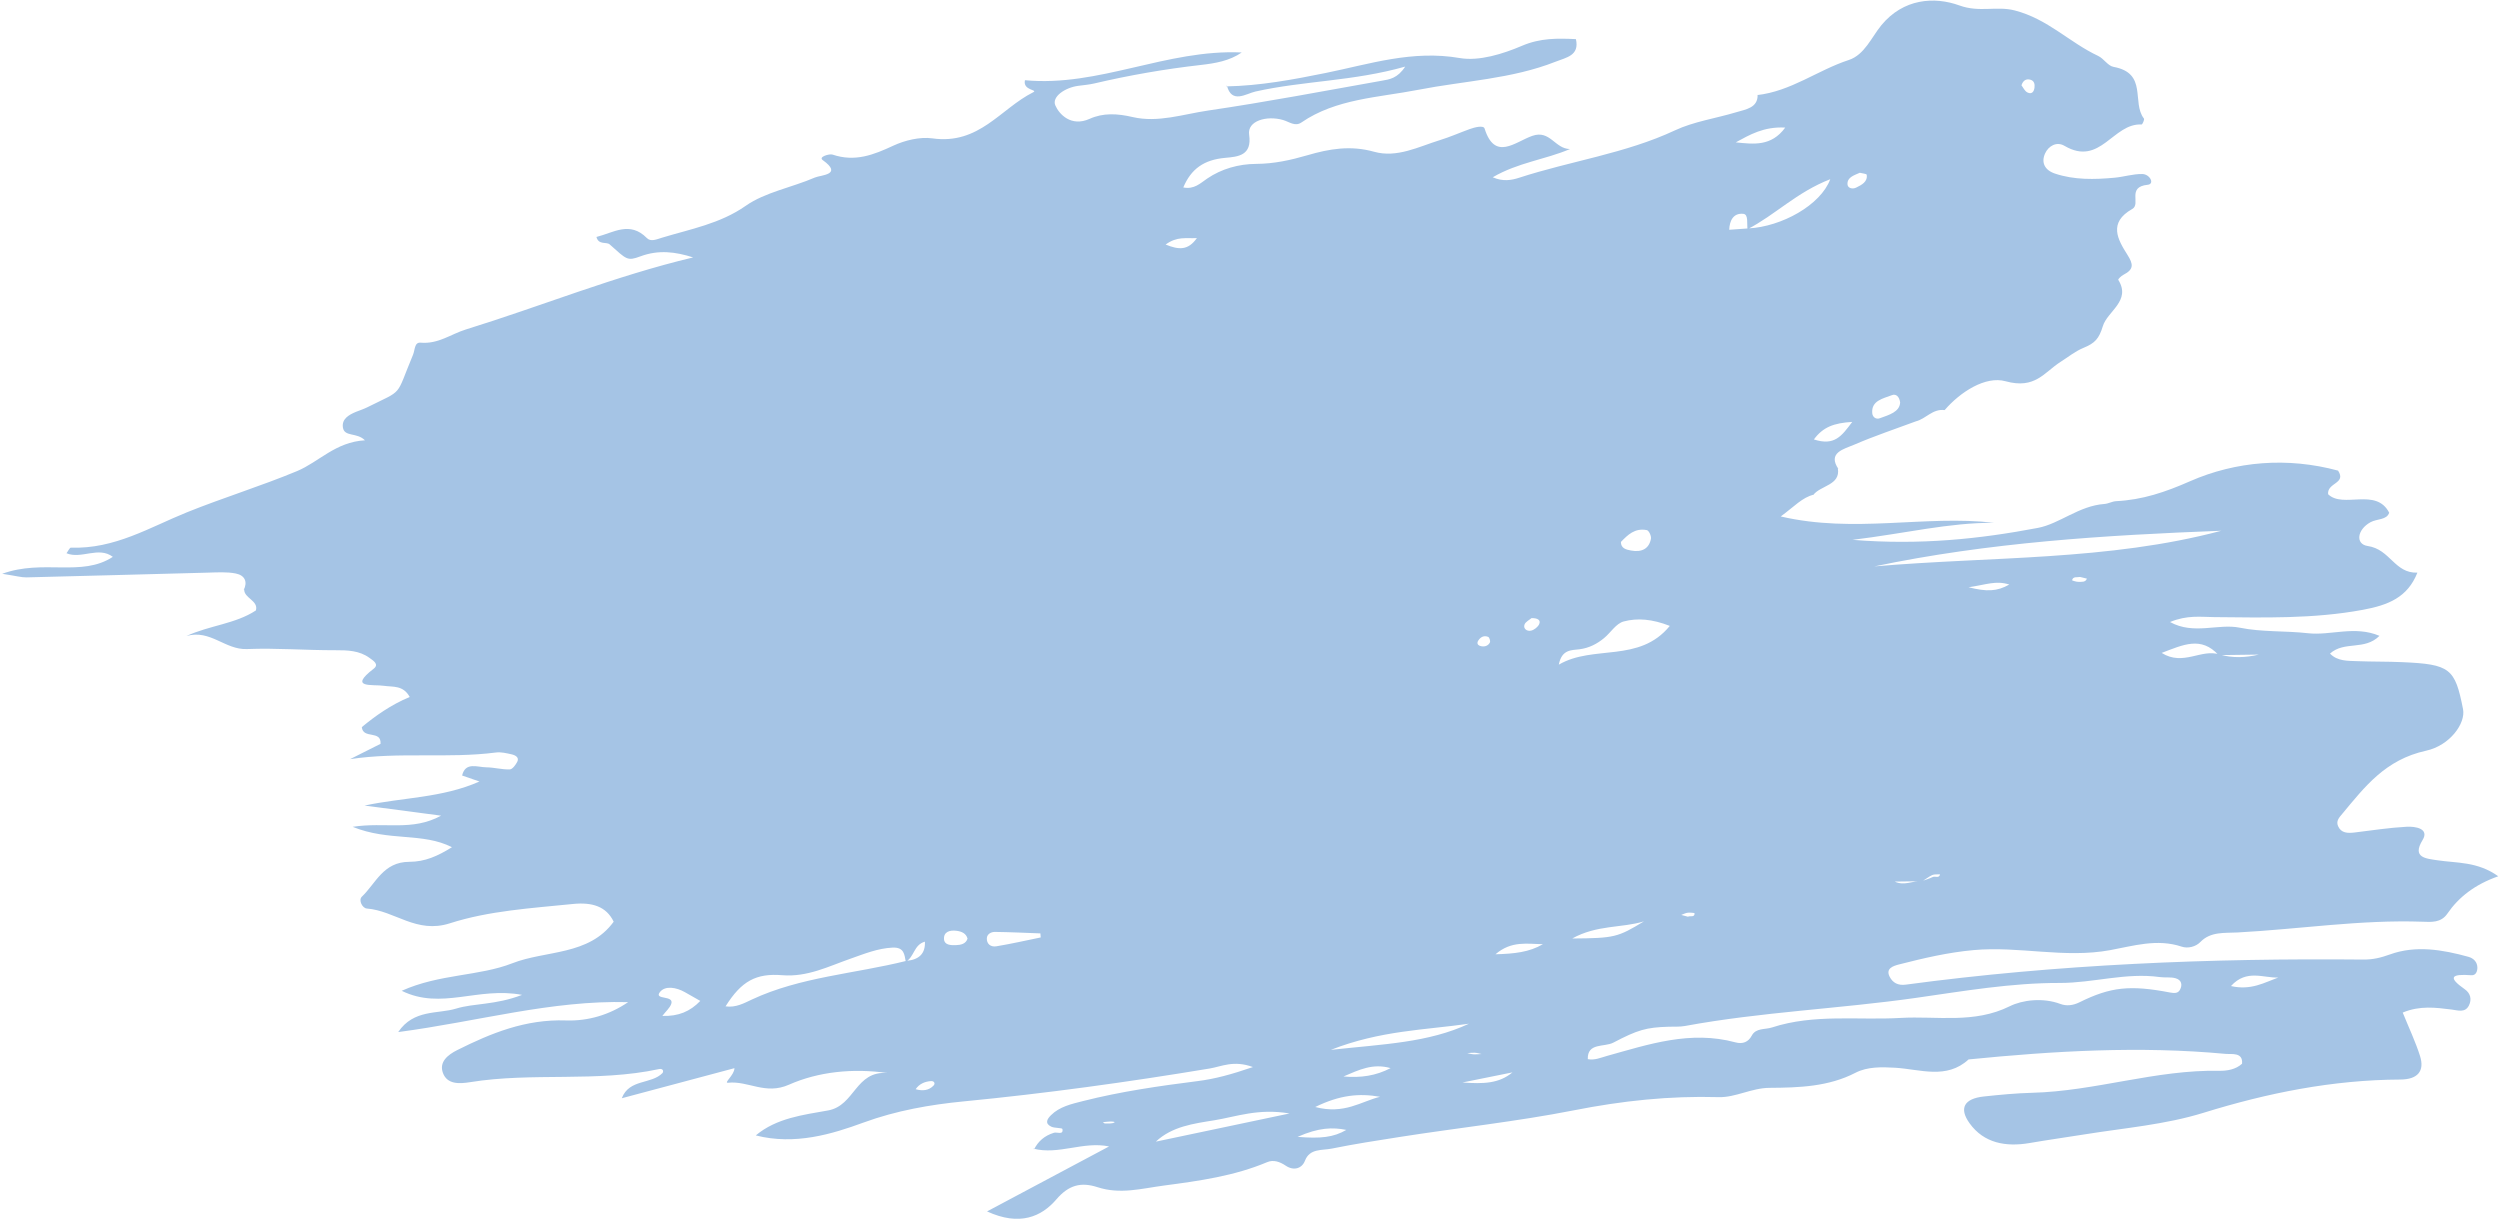 <svg width="472" height="231" viewBox="0 0 472 231" fill="none" xmlns="http://www.w3.org/2000/svg">
<path d="M231.525 16.313C237.899 16.19 244.115 15.032 250.286 13.779C258.622 12.086 266.632 9.41 275.619 10.962C279.247 11.588 283.768 10.178 287.324 8.657C290.836 7.153 294.052 7.229 297.534 7.387C298.238 10.502 295.727 10.844 293.681 11.653C285.431 14.915 276.447 15.263 267.799 16.949C260.236 18.421 252.231 18.631 245.71 23.122C244.509 23.947 243.419 23.001 242.241 22.656C239.143 21.758 235.452 22.822 235.837 25.423C236.418 29.382 233.738 29.585 231.328 29.801C227.278 30.163 224.873 31.906 223.406 35.39C225.458 35.805 226.616 34.597 227.923 33.71C230.651 31.861 233.848 30.965 237.166 30.942C240.547 30.924 243.689 30.229 246.827 29.313C250.968 28.102 254.966 27.401 259.431 28.652C263.75 29.863 267.825 27.698 271.863 26.451C273.773 25.865 275.593 25.052 277.469 24.374C278.412 24.032 280.081 23.605 280.289 24.266C282.236 30.473 286.053 26.785 289.296 25.651C292.668 24.467 293.557 28.109 296.412 28.14C291.71 30.146 286.617 30.668 281.829 33.468C283.769 34.322 285.375 34.025 286.817 33.558C296.544 30.389 306.919 28.976 316.237 24.61C319.769 22.954 323.924 22.354 327.765 21.201C329.626 20.642 331.889 20.369 331.84 17.904L331.712 17.959C338.186 17.225 343.125 13.268 349.056 11.326C352.015 10.359 353.36 7.011 355.183 4.785C359.332 -0.273 365.196 -0.697 369.959 1.036C373.726 2.405 376.955 1.082 380.398 1.975C386.634 3.592 390.684 8 396.125 10.555C397.209 11.064 397.955 12.43 399.034 12.626C405.529 13.807 402.426 19.342 404.766 22.371C404.93 22.579 404.469 23.513 404.345 23.504C398.928 23.194 396.546 31.514 389.777 27.536C388.274 26.65 386.746 27.577 386.113 28.967C385.344 30.661 386.015 32.114 387.979 32.773C391.625 33.993 395.448 33.904 399.25 33.55C400.998 33.387 402.73 32.824 404.46 32.855C405.919 32.883 406.849 34.744 405.483 34.886C401.482 35.29 404.255 38.502 402.572 39.453C397.98 42.05 399.849 45.247 401.653 48.099C402.787 49.886 402.908 50.856 400.896 51.887C400.485 52.097 399.852 52.71 399.934 52.839C402.406 56.82 397.87 58.748 397.014 61.587C396.297 63.961 395.496 64.802 393.369 65.673C391.795 66.32 390.452 67.423 389.016 68.332C385.951 70.284 384.244 73.534 378.644 71.979C374.849 70.924 370.081 74.02 367.149 77.427C364.861 77.134 363.638 79.077 361.7 79.556C357.836 80.995 353.901 82.305 350.137 83.931C348.15 84.789 344.955 85.441 347.119 88.585L346.987 88.431C347.526 91.624 343.697 91.642 342.337 93.458L342.487 93.359C340.206 93.95 338.827 95.588 336.203 97.506C350.115 100.752 363.396 97.196 376.487 98.704C367.913 98.662 359.7 100.72 349.753 101.922C362.606 102.959 373.84 101.74 384.756 99.667C388.838 98.894 392.52 95.488 397.313 95.149C398.056 95.096 398.772 94.665 399.509 94.623C404.509 94.373 408.808 92.912 413.44 90.875C422.167 87.045 431.904 86.278 441.428 88.853C443.055 91.336 439.341 91.094 439.543 93.304C442.37 96.083 448.6 91.968 451.078 96.802C450.633 98.195 448.761 97.929 447.553 98.593C445.013 99.987 444.657 102.738 447.02 103.084C451.289 103.707 452.077 108.267 456.405 108.117C454.55 112.799 450.902 114.246 446.094 115.136C436.757 116.869 427.404 116.595 418.022 116.511C415.485 116.485 412.943 116.093 409.697 117.437C414.211 119.918 418.764 117.672 422.885 118.512C427.043 119.358 431.477 119.072 435.754 119.554C440.031 120.036 444.566 118.065 449.246 120.048C446.413 122.876 442.655 120.945 439.904 123.395C441.324 124.876 443.309 124.757 445.142 124.83C447.933 124.938 450.732 124.89 453.524 125.014C462.577 125.411 463.519 126.159 465.023 133.904C465.538 136.558 462.562 140.748 458.03 141.737C450.34 143.426 446.472 148.556 442.258 153.604C441.622 154.363 441.006 155.008 441.428 155.974C442.006 157.299 443.229 157.336 444.563 157.173C447.826 156.778 451.089 156.265 454.371 156.091C456.077 155.998 458.701 156.454 457.378 158.609C455.317 161.961 458.087 162.096 460.149 162.414C463.813 162.975 467.723 162.62 471.671 165.438C467.249 167.003 464.2 169.375 462.066 172.49C460.862 174.25 459.05 174.08 457.385 174.021C445.661 173.606 434.106 175.429 422.466 176.049C419.969 176.185 417.374 175.842 415.419 177.859C414.564 178.745 413.072 179.121 411.903 178.727C407.267 177.175 402.768 178.59 398.4 179.388C389.75 180.977 381.236 178.593 372.63 179.377C367.778 179.815 363.172 180.902 358.556 182.081C357.392 182.377 355.965 182.86 356.773 184.42C357.348 185.534 358.319 186.099 359.808 185.901C388.445 182.052 417.264 180.889 446.177 181.165C447.971 181.184 449.479 180.829 451.194 180.207C456.098 178.426 461.14 179.297 466.032 180.645C467.037 180.923 467.709 181.648 467.728 182.662C467.738 183.364 467.458 184.188 466.595 184.124C462.827 183.85 462.049 184.465 465.36 186.779C466.415 187.515 466.715 188.666 466.133 189.834C465.415 191.273 464.034 190.747 462.853 190.601C459.87 190.231 456.897 189.817 453.635 191.172C454.811 194.081 456.052 196.687 456.907 199.39C457.796 202.212 456.47 203.8 453.191 203.817C440.369 203.875 428.085 206.36 416.045 210.089C408.805 212.334 401.155 212.954 393.674 214.155C390.192 214.715 386.693 215.199 383.205 215.801C378.713 216.574 374.557 215.842 371.851 212.068C369.832 209.257 370.793 207.42 374.568 207.013C377.585 206.692 380.624 206.398 383.655 206.319C395.617 206.013 407.017 201.926 419.068 202.164C420.441 202.189 422.118 201.924 423.299 200.829C423.501 198.608 421.348 199.079 420.172 198.971C403.963 197.461 387.803 198.417 371.668 200.021C367.503 203.854 362.538 201.87 357.784 201.588C355.24 201.439 352.552 201.383 350.321 202.535C345.235 205.172 339.658 205.35 334.095 205.386C330.676 205.405 327.663 207.232 324.49 207.14C315.201 206.876 306.328 207.82 297.127 209.633C286.32 211.758 275.139 212.949 264.144 214.678C259.893 215.345 255.636 216.001 251.431 216.856C249.616 217.226 247.283 216.782 246.383 219.131C245.805 220.639 244.244 221.091 242.755 220.086C241.619 219.324 240.424 218.919 239.251 219.41C233.049 222.024 226.491 222.943 219.75 223.832C215.455 224.402 211.517 225.539 207.206 224.14C204.09 223.13 201.772 223.722 199.433 226.452C196.649 229.7 192.517 231.558 186.355 228.715C194.574 224.342 201.98 220.395 209.392 216.448C204.509 215.429 199.887 218.097 195.088 216.861L195.235 216.999C196.001 215.489 197.177 214.421 199.001 213.862C199.553 213.693 200.817 214.351 200.585 213.156C200.539 212.919 199.118 213.019 198.479 212.714C197.194 212.1 197.705 211.262 198.428 210.546C200.039 208.943 202.245 208.444 204.473 207.88C211.579 206.079 218.846 205.032 226.131 204.109C229.405 203.693 232.426 202.87 236.554 201.46C232.917 200.116 230.629 201.361 228.404 201.731C212.972 204.296 197.506 206.435 181.871 207.951C175.745 208.546 169.259 209.653 162.989 211.954C157.196 214.077 150.111 216.272 142.691 214.364C146.632 211.068 151.665 210.493 156.339 209.653C161.438 208.737 161.467 202.1 167.581 202.59C160.987 201.642 154.459 202.35 148.95 204.793C144.506 206.768 141.292 204.021 137.463 204.423C136.554 204.517 138.65 202.983 138.665 201.671C131.533 203.575 124.46 205.461 117.393 207.348C118.803 203.654 122.975 204.774 125.095 202.576C125.353 202.125 125.083 201.702 124.406 201.846C112.673 204.373 100.567 202.409 88.777 204.31C86.729 204.64 84.442 204.757 83.632 202.587C82.861 200.525 84.491 199.171 86.347 198.245C92.719 195.062 99.205 192.395 106.861 192.659C111.037 192.803 115.065 191.605 118.593 189.205C104.079 188.817 90.282 192.86 75.181 194.854C78.111 190.503 82.686 191.478 86.092 190.429C89.513 189.374 93.445 189.796 98.567 187.833C90.177 186.256 83.333 190.752 75.841 187.064C82.987 183.849 90.426 184.332 96.732 181.862C103.053 179.387 111.178 180.454 115.863 174.018C114.467 171.118 111.785 170.306 108.155 170.673C100.319 171.469 92.306 171.949 84.933 174.32C78.6 176.353 74.566 171.939 69.251 171.53C68.415 171.465 67.636 169.949 68.316 169.297C70.969 166.763 72.353 162.724 77.275 162.712C80.248 162.705 82.636 161.626 85.328 159.955C79.807 157.126 73.433 158.9 66.578 156.105C72.742 155.143 77.754 156.997 83.287 153.998C77.768 153.267 73.296 152.68 68.829 152.092C75.998 150.544 83.469 150.676 90.52 147.549C89.259 147.113 88.264 146.77 87.246 146.417C87.874 143.785 90.139 144.856 91.83 144.871C93.306 144.884 94.787 145.317 96.252 145.265C96.752 145.248 97.371 144.392 97.665 143.811C98.069 143.007 97.314 142.58 96.585 142.417C95.624 142.203 94.581 141.947 93.635 142.073C84.57 143.242 75.344 141.924 66.094 143.327C68.041 142.346 69.988 141.365 71.85 140.433C72.008 137.771 68.521 139.609 68.312 137.275C70.826 135.191 73.835 133.046 77.354 131.59C76.117 129.319 74.162 129.734 72.484 129.481C70.352 129.164 65.668 130.02 70.545 126.258C71.632 125.424 70.509 124.753 69.742 124.197C67.844 122.825 65.646 122.752 63.292 122.762C57.735 122.782 52.165 122.317 46.627 122.543C42.466 122.712 39.742 118.793 35.203 120.078C39.565 118.066 44.441 117.801 48.311 115.251C48.852 113.387 46.056 112.95 46.104 111.287L45.998 111.424C46.785 109.891 46.262 108.625 44.513 108.276C42.817 107.937 40.982 108.07 39.217 108.115C27.819 108.403 16.423 108.739 5.025 109.01C4.062 109.034 3.094 108.739 0.412 108.333C8.161 105.509 15.403 109.006 21.302 105.133C18.609 103.086 15.352 105.629 12.552 104.452C12.875 104.027 13.152 103.381 13.394 103.394C21.633 103.694 28.346 99.524 35.267 96.733C42.166 93.953 49.311 91.763 56.085 88.942C60.193 87.23 63.352 83.437 68.9 83.131C67.383 81.592 65.031 82.535 64.743 80.726C64.49 79.127 65.809 78.326 67.266 77.735C67.963 77.456 68.687 77.225 69.35 76.892C76.347 73.399 74.567 75.149 77.974 66.993C78.365 66.059 78.222 64.588 79.413 64.696C82.751 64.992 85.133 63.076 87.927 62.213C102.242 57.785 116.066 52.122 130.866 48.6C127.529 47.533 124.351 47.122 120.911 48.399C118.419 49.322 118.34 49.032 115.097 46.135C114.519 45.619 113.015 46.303 112.606 44.738C115.827 43.939 118.904 41.669 122.141 44.956C122.873 45.701 123.997 45.179 124.962 44.885C130.406 43.231 135.973 42.239 140.812 38.845C144.461 36.286 149.544 35.387 153.865 33.511C154.957 33.038 159.227 33.018 155.323 30.221C154.464 29.607 156.61 28.99 157.183 29.187C161.436 30.625 164.939 29.234 168.664 27.5C170.826 26.495 173.688 25.798 176.024 26.123C184.884 27.375 188.869 20.533 195.053 17.428C196.085 16.912 193.062 17.131 193.509 15.144C207.475 16.468 220.239 9.255 234.444 9.906C232.139 11.496 229.425 11.959 226.715 12.265C219.918 13.036 213.218 14.206 206.598 15.757C205.621 15.986 204.594 16.07 203.589 16.202C201.067 16.532 198.549 18.271 199.243 19.892C199.955 21.555 202.228 24.012 205.719 22.438C208.283 21.282 210.951 21.424 213.835 22.098C218.633 23.22 223.398 21.554 228.091 20.87C239.082 19.26 249.992 17.172 260.926 15.233C262.317 14.988 263.85 14.806 265.301 12.574C255.558 15.348 246.116 15.243 237.025 17.281C235.259 17.677 232.523 19.683 231.635 16.128L231.567 16.291L231.525 16.313ZM362.842 166.358C363.534 166.1 364.252 165.891 364.911 165.58C365.355 165.369 366.132 165.887 366.277 165.07C365.777 165.109 365.205 165.025 364.793 165.214C364.134 165.515 363.581 165.992 362.934 166.373L357.716 166.442C359.597 167.324 361.198 166.223 362.842 166.358ZM419.064 123.577C421.524 124.272 423.978 124.175 426.475 123.585L418.872 123.687C415.57 120.062 412.194 121.726 408.122 123.27C412.207 125.838 415.623 122.409 419.064 123.577ZM329.935 43.276C329.775 42.242 330.15 40.478 329.142 40.372C327.233 40.177 326.537 41.692 326.479 43.382C327.721 43.289 328.91 43.209 330.094 43.123C336.359 42.801 343.736 38.73 345.555 33.833C339.185 36.304 335.128 40.605 329.929 43.276L329.935 43.276ZM171.099 181.41C173.556 181.208 174.73 180 174.621 177.785C172.486 178.391 172.651 180.677 171.01 181.562C170.755 180.249 170.725 178.798 168.508 178.909C165.682 179.049 163.186 180.086 160.603 180.99C156.443 182.443 152.437 184.504 147.698 184.12C142.738 183.717 139.979 185.227 136.984 190C138.927 190.287 140.509 189.386 141.997 188.692C151.122 184.436 161.368 183.85 171.094 181.421L171.099 181.41ZM299.765 199.965C301.061 200.217 302.18 199.7 303.371 199.366C311.28 197.166 319.139 194.497 327.647 196.796C329.047 197.176 330.091 196.725 330.732 195.529C331.525 194.04 333.205 194.422 334.556 193.983C342.508 191.389 350.727 192.649 358.826 192.185C365.693 191.79 372.715 193.326 379.455 189.971C381.82 188.795 385.707 188.306 389.004 189.546C390.124 189.968 391.356 189.849 392.592 189.239C398.482 186.321 402.166 185.937 409.725 187.39C410.616 187.562 411.224 187.521 411.581 186.858C412.07 185.95 411.901 185.013 410.734 184.689C409.809 184.432 408.74 184.608 407.758 184.47C401.375 183.579 395.214 185.593 388.88 185.581C379.73 185.558 370.72 187.12 361.732 188.4C347.235 190.467 332.519 191.048 318.116 193.707C317.133 193.888 316.093 193.815 315.081 193.845C310.812 193.967 309.197 194.436 304.608 196.845C302.886 197.748 299.669 196.814 299.776 199.97L299.765 199.965ZM419.386 100.206C397.333 101.042 375.395 102.42 353.865 106.94C375.764 105.033 397.991 105.906 419.386 100.206ZM315.256 118.169C311.927 116.865 309.123 116.649 306.558 117.331C305.104 117.717 304.12 119.425 302.847 120.473C301.536 121.553 300.06 122.339 298.206 122.585C296.754 122.778 294.866 122.544 294.302 125.487C300.843 121.66 309.459 125.251 315.256 118.175L315.256 118.169ZM218.222 215.542C226.181 213.865 234.145 212.188 243.463 210.223C237.552 209.217 233.416 210.838 229.236 211.514C225.361 212.138 221.264 212.673 218.222 215.542ZM251.262 198.214C261.189 197.125 269.641 196.877 277.342 193.277C269.097 194.461 260.605 194.543 251.262 198.214ZM296.832 177.188C304.807 177.124 305.408 176.976 310.376 173.952C306.241 175.233 301.515 174.578 296.832 177.188ZM125.053 191.806C128.075 191.9 130.276 190.986 132.215 188.974C130.961 188.262 130.131 187.793 129.301 187.318C127.705 186.412 125.573 186.025 124.583 187.317C123.419 188.833 127.299 187.842 126.74 189.517C126.486 190.281 125.73 190.917 125.053 191.806ZM196.487 176.99C196.467 176.737 196.448 176.483 196.428 176.225C193.567 176.123 190.705 175.978 187.84 175.946C187.107 175.939 186.359 176.354 186.315 177.132C186.259 178.18 187.017 178.844 188.108 178.662C190.918 178.198 193.694 177.562 196.487 176.99ZM306.028 102.32C306.023 103.523 306.985 103.764 307.94 103.94C310.019 104.328 311.366 103.554 311.697 101.715C311.792 101.195 311.315 100.16 310.915 100.085C308.647 99.64 307.303 101.002 306.028 102.32ZM248.315 209.003C253.806 210.456 256.998 207.942 260.552 207.074C256.644 206.382 252.97 206.717 248.315 209.003ZM327.711 26.879C331.033 27.212 334.411 27.707 337.05 24.088C332.992 23.867 330.337 25.452 327.711 26.879ZM358.744 75.959C358.577 74.811 357.925 74.329 357.223 74.597C355.492 75.252 353.295 75.643 353.477 77.988C353.536 78.748 354.183 79.231 354.906 78.967C356.675 78.323 358.676 77.773 358.749 75.958L358.744 75.959ZM430.147 184.553C427.429 184.703 424.152 182.901 421.207 186.168C424.999 187.034 427.51 185.506 430.147 184.553ZM282.347 180.167C285.9 180.071 288.735 179.779 291.305 178.261C288.401 178.229 285.366 177.563 282.347 180.167ZM349.703 79.657C346.189 79.867 344.179 80.644 342.46 82.966C346.366 84.235 347.692 82.334 349.703 79.657ZM254.184 213.327C251.597 212.812 249.029 212.857 244.982 214.638C249.306 215.001 251.785 214.736 254.184 213.327ZM182.67 177.213C182.415 176.234 181.57 175.857 180.609 175.735C179.266 175.559 178.135 175.952 178.229 177.327C178.303 178.416 179.478 178.476 180.441 178.446C181.416 178.417 182.355 178.205 182.67 177.219L182.67 177.213ZM285.554 202.465C282.729 203.037 279.904 203.604 276.107 204.372C280.085 204.659 283.008 204.582 285.554 202.465ZM253.645 203.238C256.95 203.528 259.734 203.113 262.547 201.662C259.19 200.703 256.601 201.979 253.645 203.238ZM220.066 46.168C222.6 47.203 224.319 47.288 225.974 44.95C223.923 45.064 222.285 44.568 220.066 46.168ZM371.663 110.873C375.078 111.728 377.022 111.691 379.357 110.359C376.789 109.557 375.028 110.39 371.663 110.873ZM351.14 32.614C350.085 33.093 348.728 33.451 348.805 34.793C348.847 35.543 349.76 35.757 350.445 35.419C351.504 34.903 352.649 34.305 352.432 32.986C352.403 32.813 351.615 32.743 351.14 32.62L351.14 32.614ZM381.654 16.108C381.971 16.508 382.244 17.184 382.776 17.453C383.632 17.884 384.022 17.258 384.11 16.566C384.193 15.923 384.092 15.233 383.287 15.034C382.504 14.839 381.938 15.224 381.654 16.108ZM289.149 116.701C288.776 117.024 288.027 117.385 287.83 117.911C287.544 118.665 288.268 119.249 289.068 119.065C289.674 118.928 290.372 118.357 290.602 117.831C290.942 117.06 290.285 116.68 289.149 116.701ZM276.997 198.835C277.423 198.915 277.85 199.039 278.281 199.06C278.756 199.086 279.239 199.02 279.718 198.998C279.286 198.912 278.859 198.777 278.423 198.756C277.954 198.73 277.47 198.801 276.997 198.84L276.997 198.835ZM172.873 205.643C174.203 206.014 175.37 205.89 176.262 204.95C176.634 204.557 176.369 204.069 175.771 204.109C174.577 204.19 173.549 204.652 172.873 205.643ZM392.716 108.928C392.152 109.049 391.389 108.779 391.206 109.553C391.195 109.585 392.007 109.871 392.427 109.855C393.003 109.836 393.742 109.972 394.007 109.245C393.575 109.143 393.148 109.041 392.716 108.928ZM279.145 120.866C278.812 121.329 278.882 121.765 279.456 121.952C280.213 122.195 280.953 121.964 281.284 121.317C281.425 121.04 281.217 120.352 280.962 120.243C280.231 119.934 279.573 120.229 279.15 120.866L279.145 120.866ZM318.68 173.075C319.097 172.842 319.97 173.279 319.936 172.416C319.936 172.362 319.078 172.265 318.643 172.32C318.218 172.374 317.822 172.595 317.415 172.741C317.831 172.849 318.242 172.962 318.685 173.075L318.68 173.075ZM208.221 211.877C208.346 211.956 208.466 212.1 208.59 212.104C209.086 212.114 209.598 212.144 210.07 212.046C210.661 211.92 210.519 211.738 209.684 211.739C209.199 211.745 208.71 211.822 208.221 211.877Z" fill="#A5C4E5"/>
</svg>

